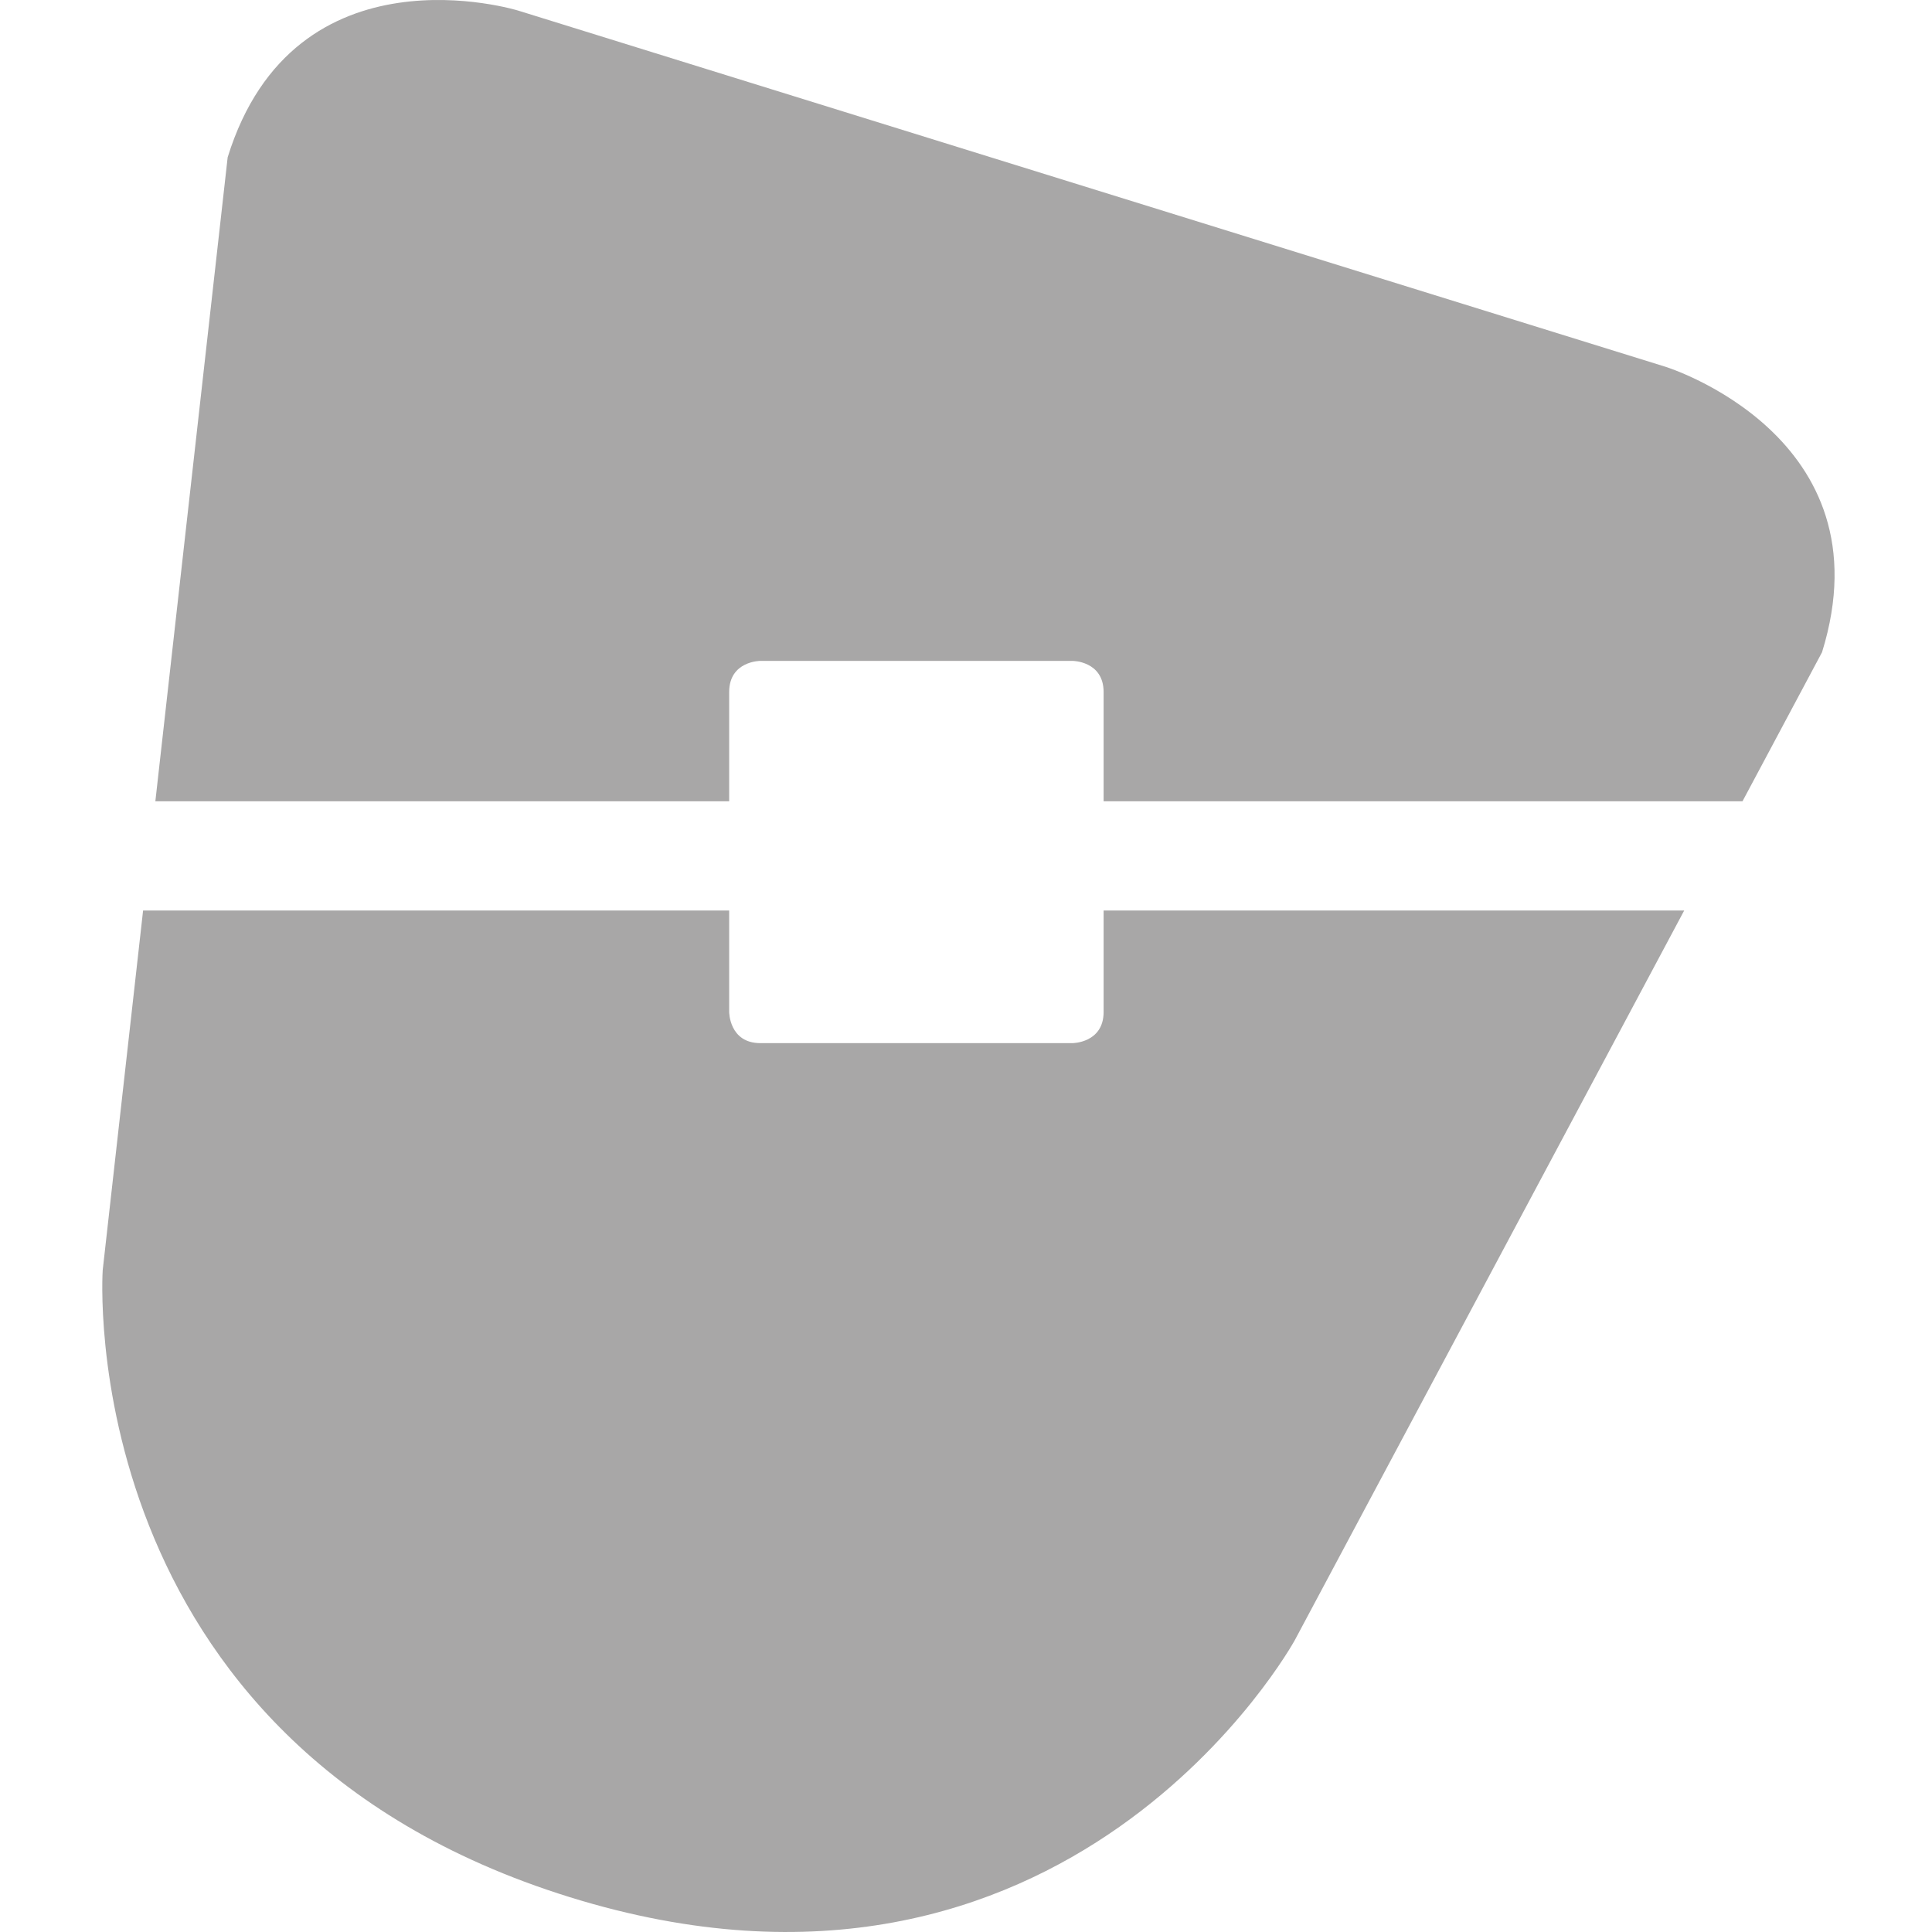 <svg width="170" height="170" viewBox="0 0 170 170" fill="none" xmlns="http://www.w3.org/2000/svg">
<g clip-path="url(#clip0_302_51)">
<path fill-rule="evenodd" clip-rule="evenodd" d="M20.033 13.839C25.935 -5.172 45.602 0.934 45.602 0.934L146.559 32.276C146.559 32.276 166.225 38.382 160.323 57.393L153.325 70.507H97.109V60.897C97.109 58.152 94.363 58.152 94.363 58.152L66.906 58.152C66.906 58.152 64.161 58.152 64.161 60.897L64.161 70.507H13.67L20.033 13.839ZM12.591 80.117L9.037 111.769C9.037 111.769 6.207 153.296 50.129 166.932C94.052 180.568 113.926 144.332 113.926 144.332L148.196 80.117L97.109 80.117V89.041C97.109 91.787 94.363 91.787 94.363 91.787H66.906C64.161 91.787 64.161 89.041 64.161 89.041V80.117L12.591 80.117Z" fill="#A8A7A7"/>
</g>
<defs>
<clipPath id="clip0_302_51">
<rect width="170" height="170" fill="white"/>
</clipPath>
</defs>
</svg>
